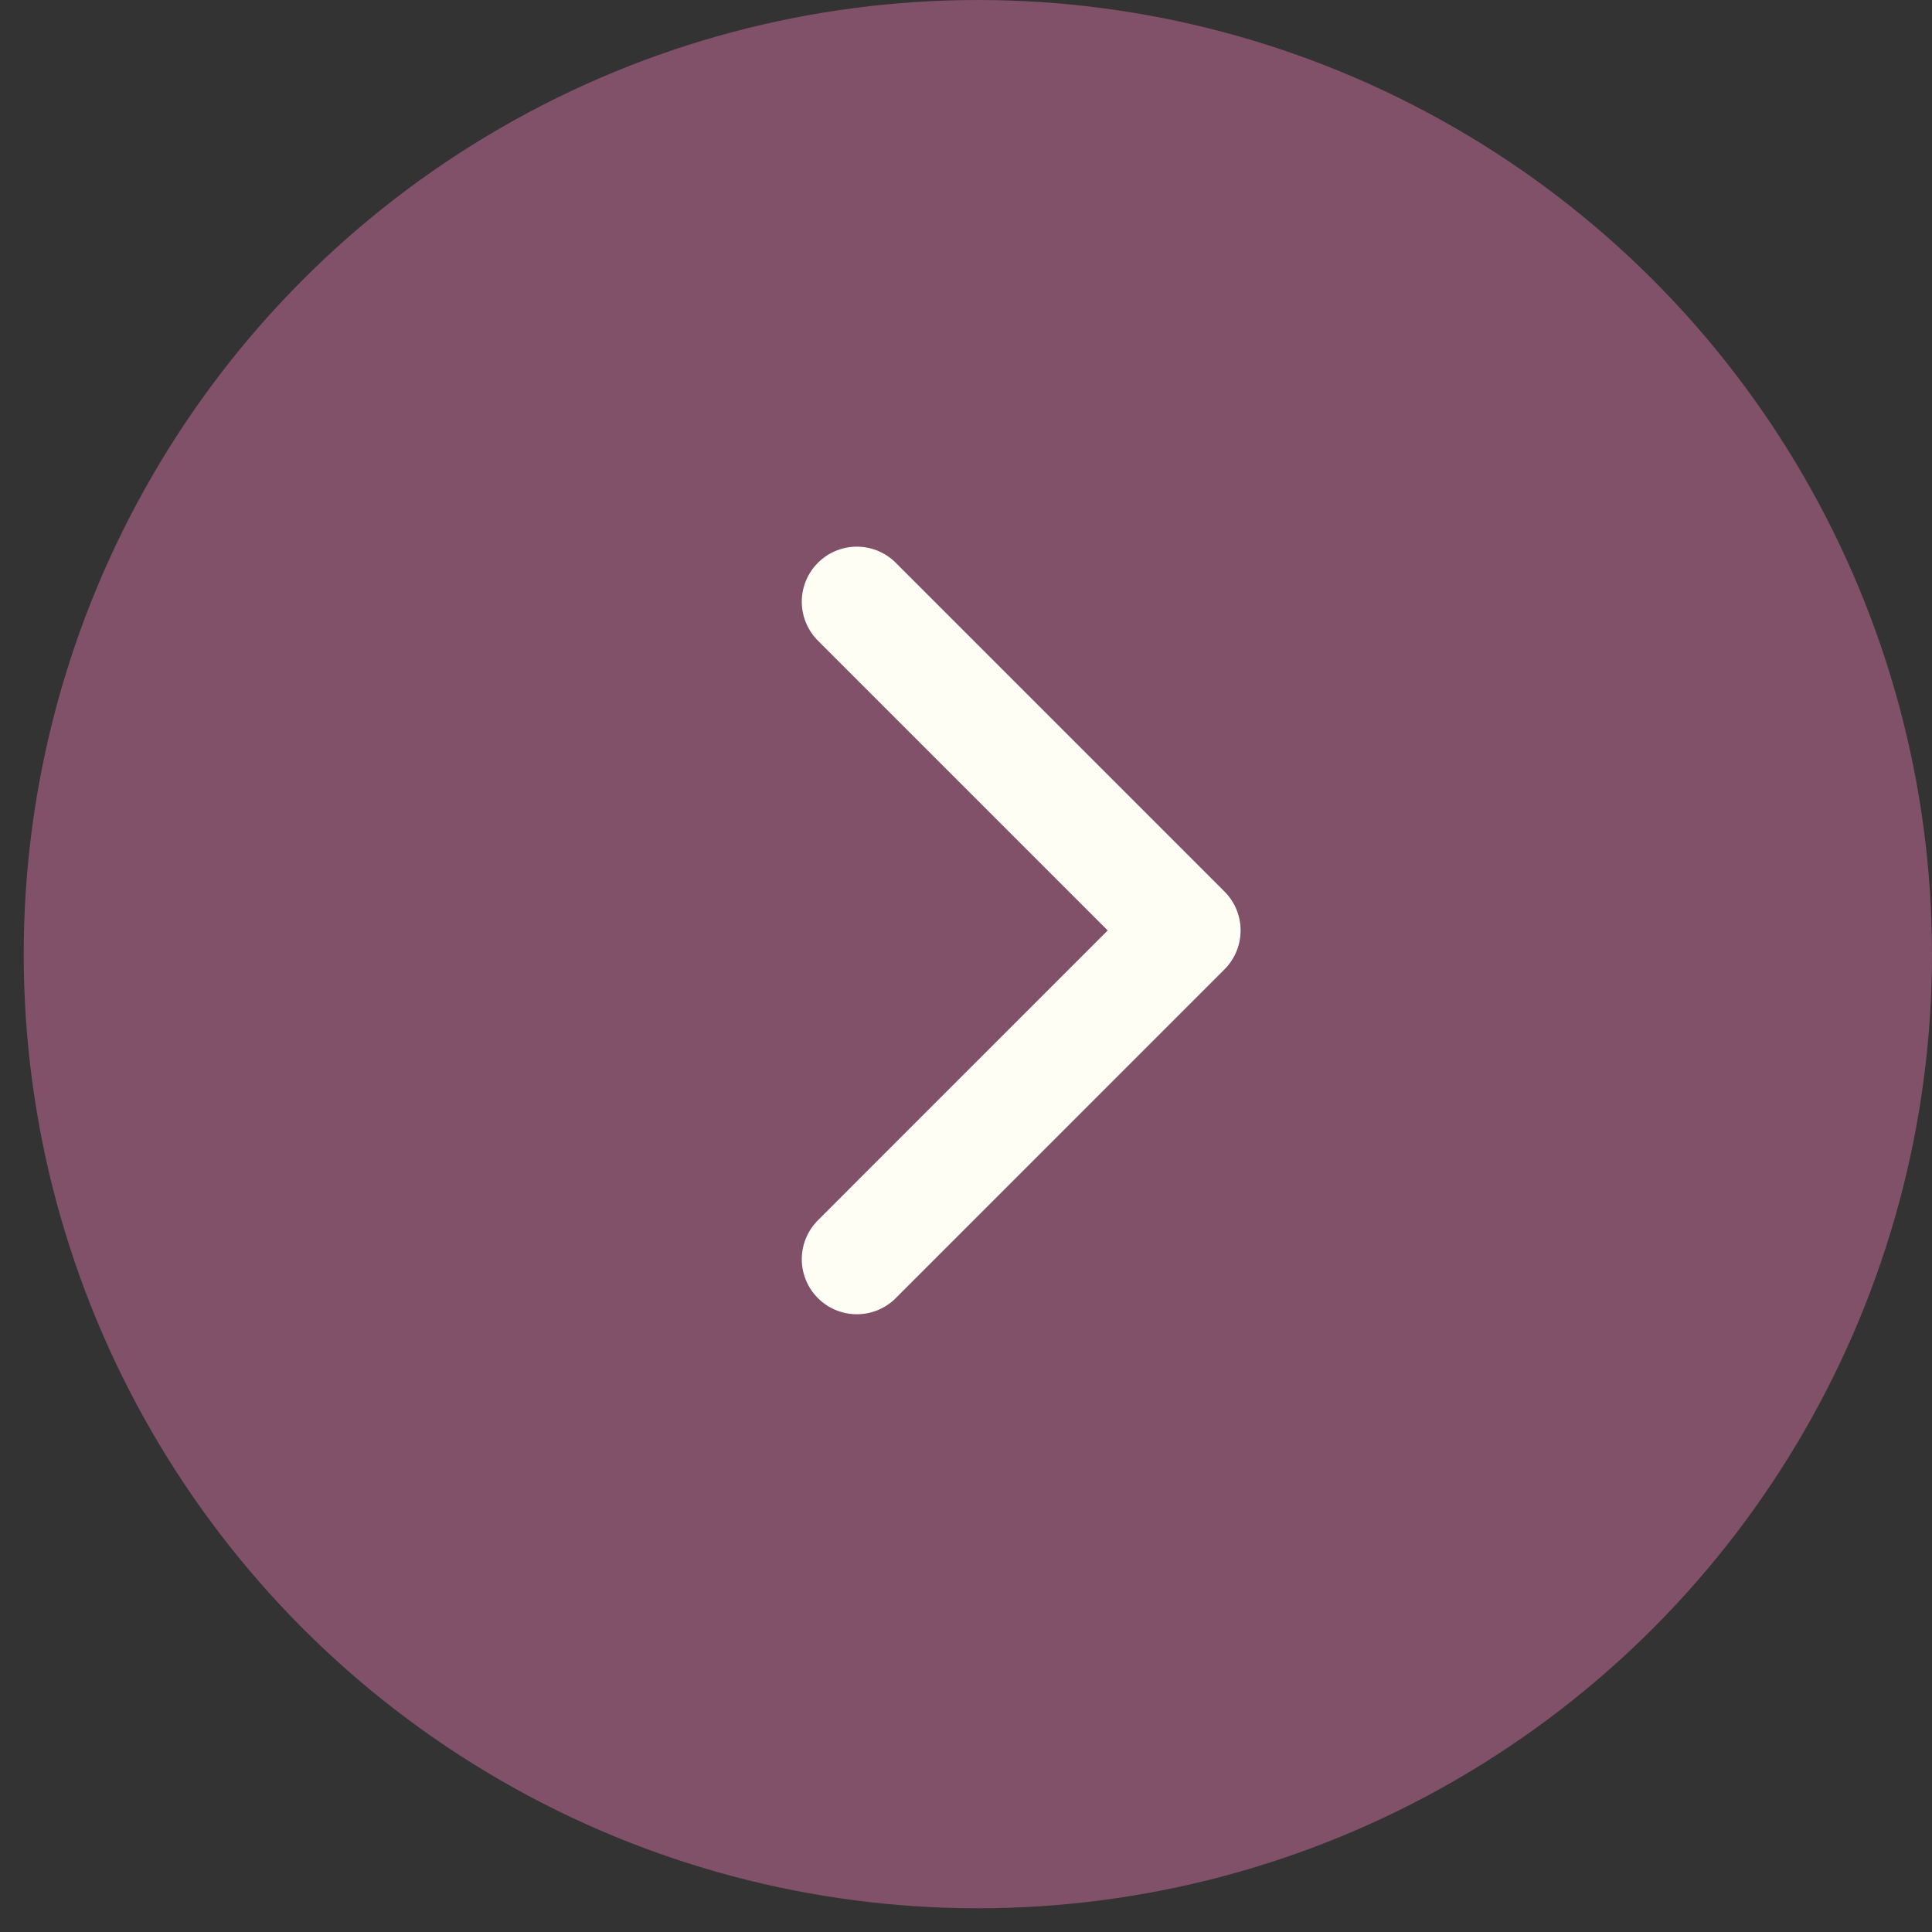 <svg width="59" height="59" viewBox="0 0 59 59" fill="none" xmlns="http://www.w3.org/2000/svg">
<rect x="0" y="0" width="59" height="59" fill="#333333" stroke="none"/>
<circle cx="29.138" cy="29.138" r="29.138" transform="matrix(-1 0 0 1 59 0)" fill="#8E5572" fill-opacity="0.86"/>
<path d="M26.166 38.454L36.205 28.414L26.166 18.375" stroke="#FFFEF4" stroke-width="3.362" stroke-linecap="round" stroke-linejoin="round"/>
</svg>
